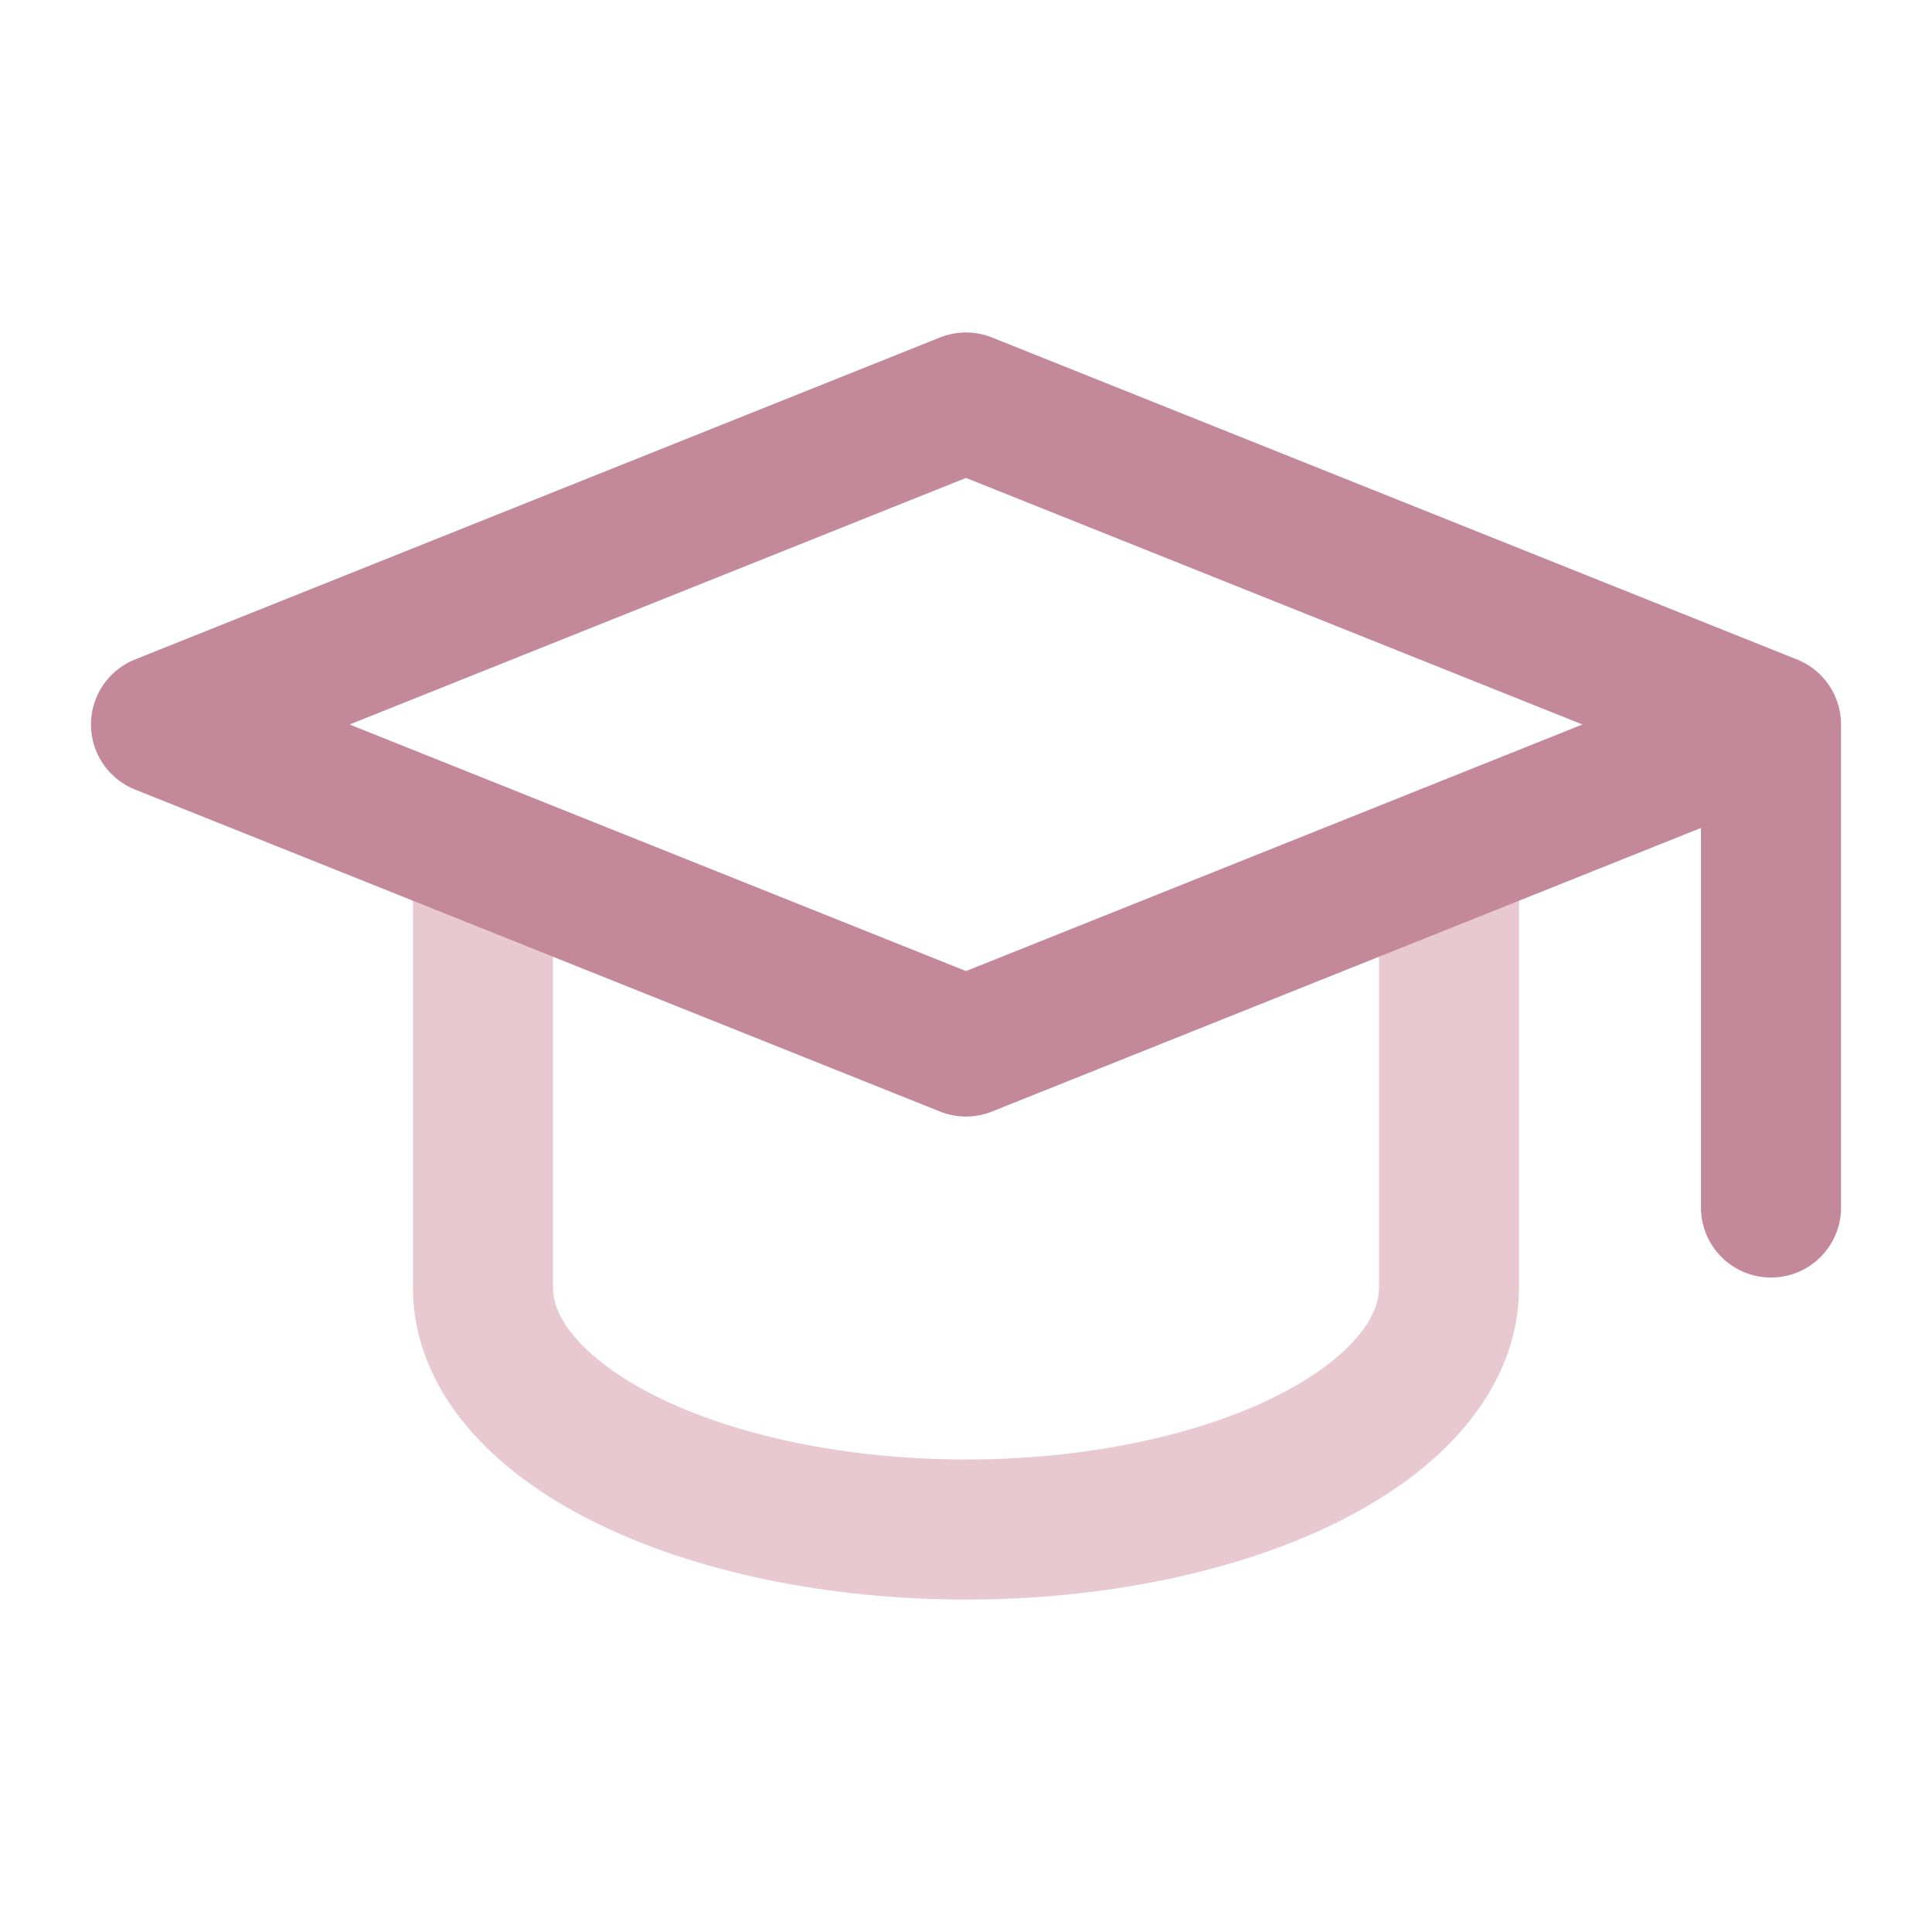 <?xml version="1.0" encoding="UTF-8"?> <svg xmlns="http://www.w3.org/2000/svg" width="60" height="60" viewBox="0 0 60 60" fill="none"> <path d="M15 26.501V40.001C15 41.99 16.58 43.898 19.393 45.304C22.206 46.711 26.022 47.501 30 47.501C33.978 47.501 37.794 46.711 40.607 45.304C43.42 43.898 45 41.99 45 40.001V26.501" stroke="#E8C9D2" stroke-width="4.35" stroke-linecap="round" stroke-linejoin="round"></path> <path d="M55 22.5L30 12.5L5 22.5L30 32.5L55 22.5ZM55 22.5V37.5" stroke="#C3889A" stroke-width="4.35" stroke-linecap="round" stroke-linejoin="round"></path> </svg> 